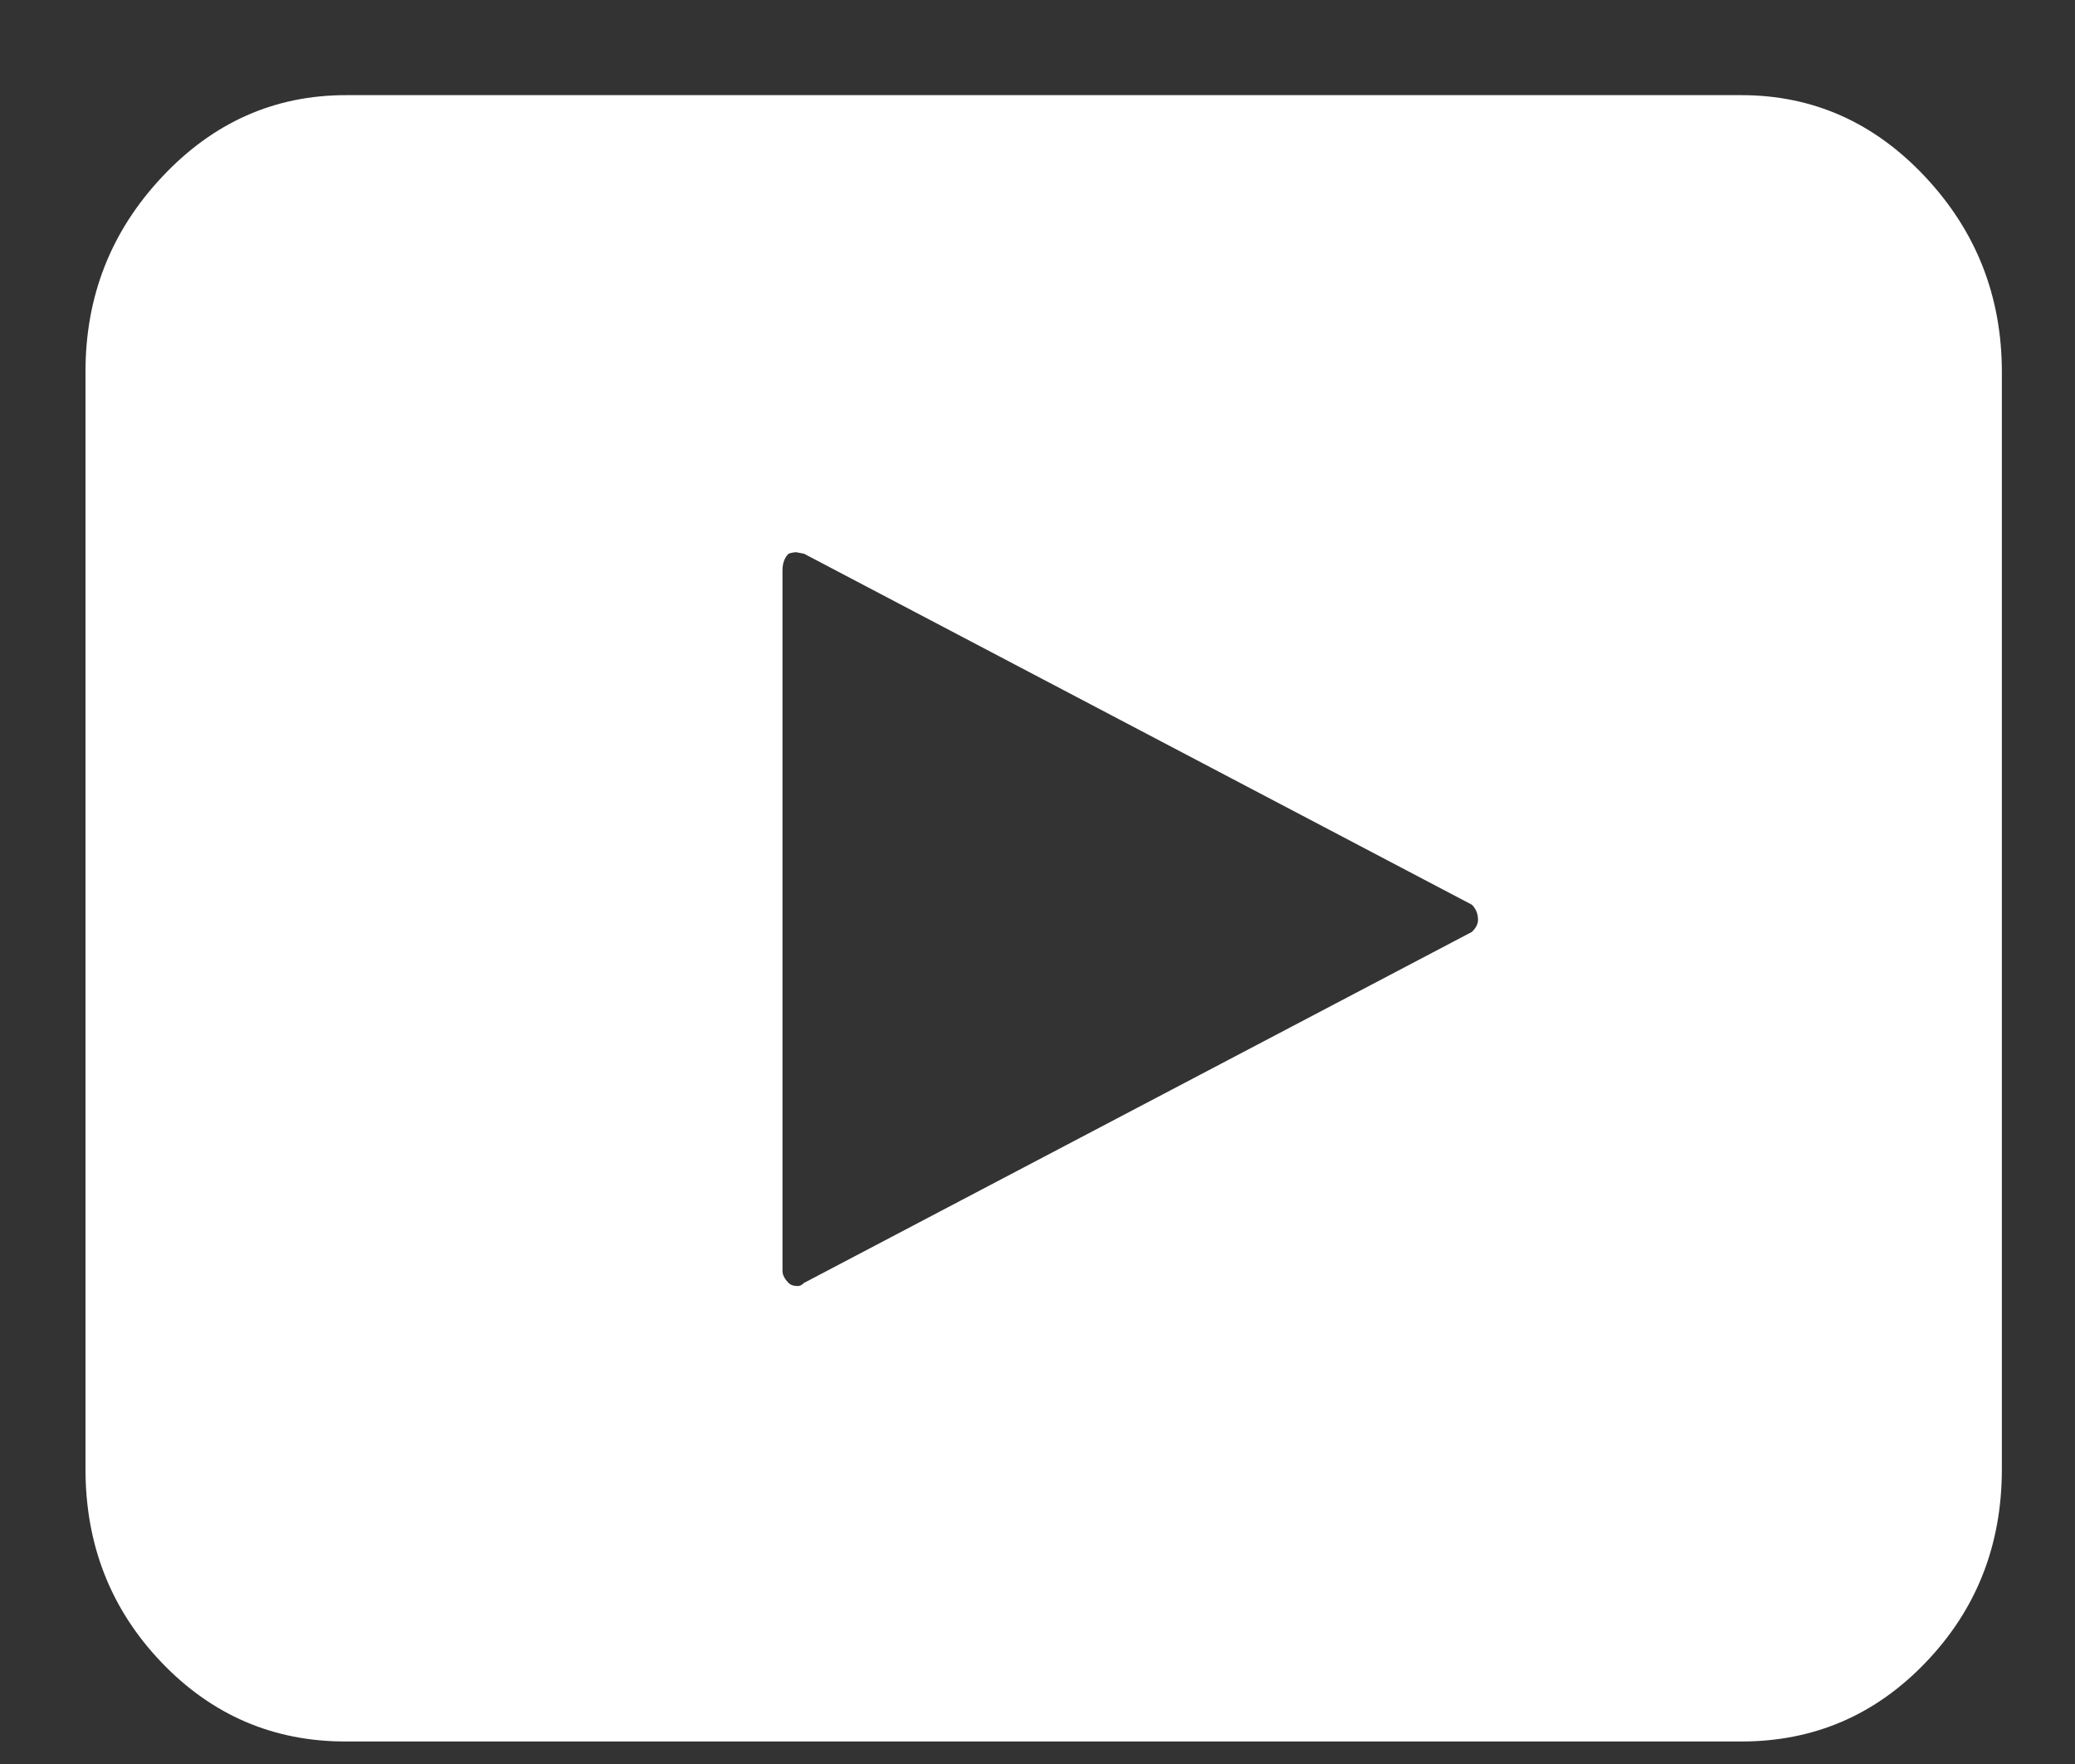 <svg xmlns="http://www.w3.org/2000/svg" fill="none" viewBox="0 0 20 17" height="17" width="20">
<rect x="0" y="0" width="20" height="17" fill="#333333" stroke="none"/>
<path fill="white" d="M0.824 14.158C0.824 14.887 1.067 15.507 1.554 16.018C2.042 16.529 2.635 16.784 3.334 16.783H16.785C17.484 16.783 18.077 16.528 18.564 16.018C19.052 15.508 19.295 14.888 19.295 14.158V3.586C19.295 2.857 19.049 2.23 18.557 1.705C18.065 1.18 17.474 0.917 16.785 0.917H3.334C2.645 0.917 2.054 1.18 1.562 1.705C1.069 2.23 0.823 2.857 0.824 3.586V14.158ZM7.542 12.248V5.496C7.542 5.428 7.562 5.374 7.601 5.336C7.631 5.326 7.655 5.322 7.675 5.322L7.749 5.336L14.187 8.719C14.226 8.758 14.246 8.807 14.246 8.865C14.246 8.904 14.226 8.943 14.187 8.981L7.749 12.364C7.729 12.384 7.709 12.394 7.69 12.394C7.65 12.394 7.621 12.384 7.601 12.364C7.562 12.325 7.542 12.286 7.542 12.248Z"></path>
</svg>
